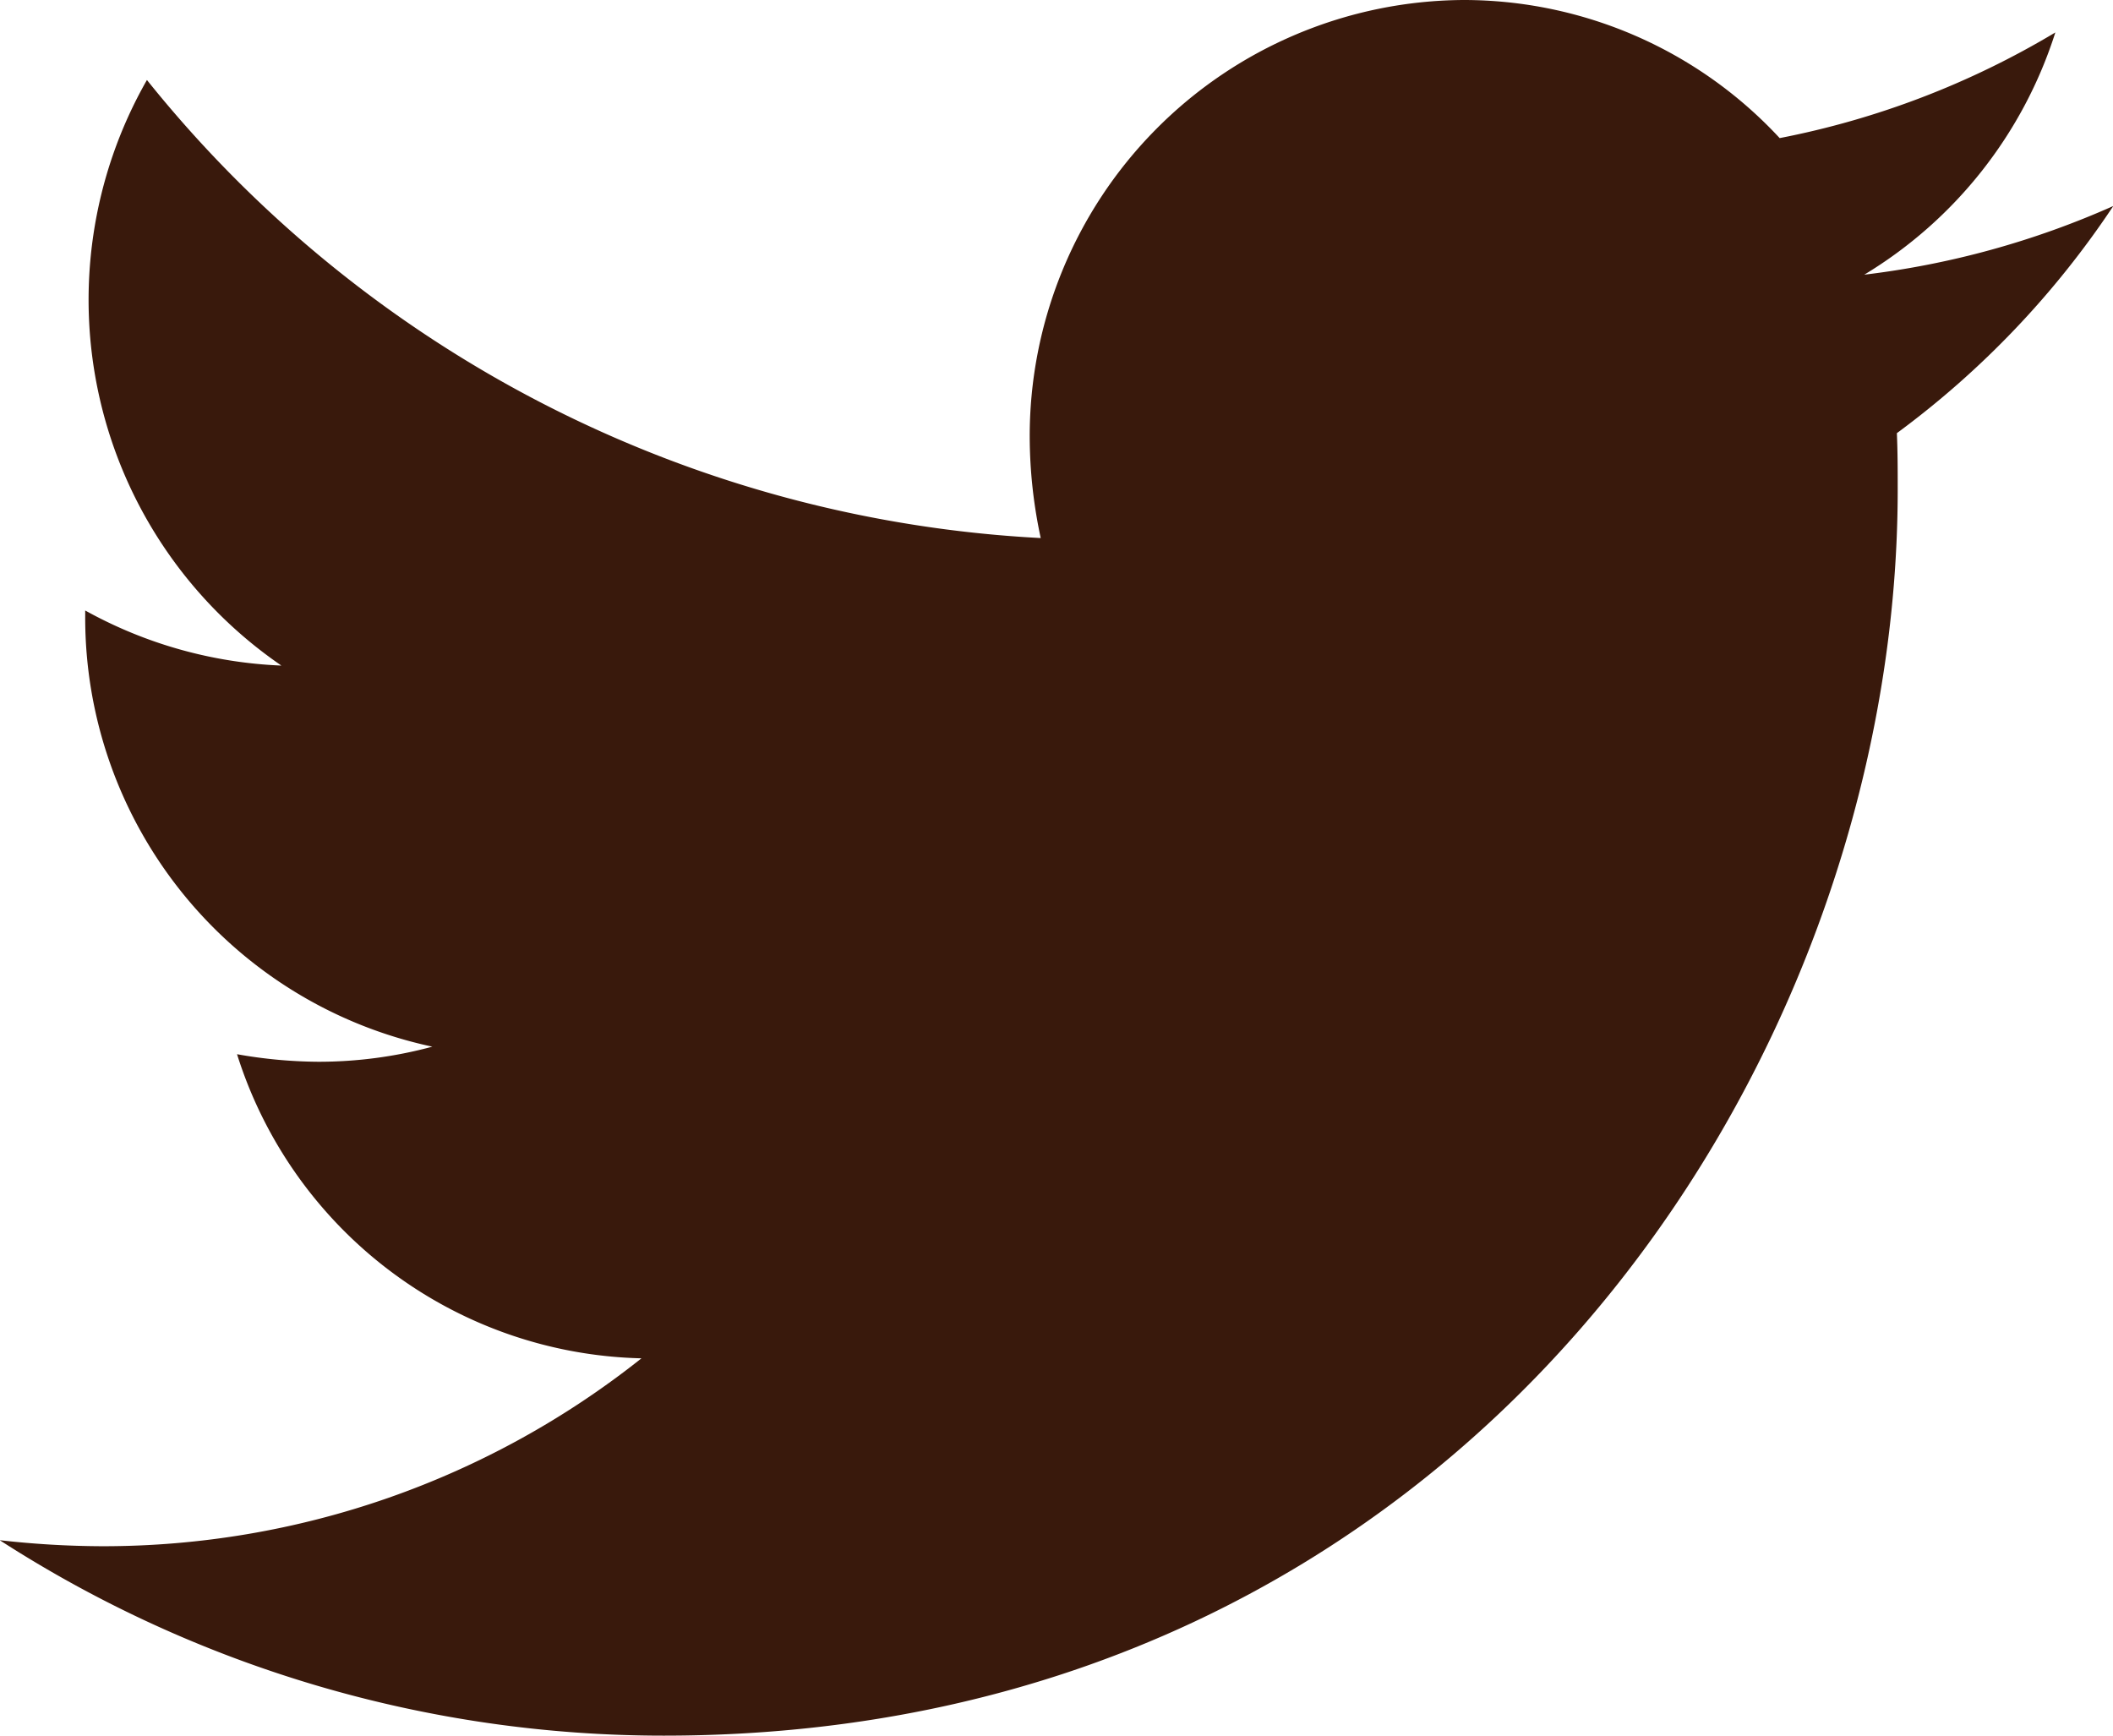 <svg xmlns="http://www.w3.org/2000/svg" width="28" height="23" viewBox="0 0 28 23">
  <defs>
    <style>
      .cls-1 {
        fill: #39190c;
        fill-rule: evenodd;
      }
    </style>
  </defs>
  <path id="ic_tw.svg" class="cls-1" d="M777.8,6760c10.565,0,16.347-8.85,16.347-16.51,0-.25,0-0.5-0.011-0.75a11.953,11.953,0,0,0,2.868-3.01,11.447,11.447,0,0,1-3.3.91,5.805,5.805,0,0,0,2.532-3.21,11.293,11.293,0,0,1-3.653,1.4,5.71,5.71,0,0,0-4.19-1.83,5.781,5.781,0,0,0-5.748,5.81,6.431,6.431,0,0,0,.146,1.32,16.269,16.269,0,0,1-11.844-6.07,5.875,5.875,0,0,0,1.782,7.76,5.849,5.849,0,0,1-2.6-.73v0.08a5.813,5.813,0,0,0,4.6,5.7,5.772,5.772,0,0,1-1.512.2,6.312,6.312,0,0,1-1.076-.1A5.759,5.759,0,0,0,777.5,6755a11.461,11.461,0,0,1-7.137,2.49,12.372,12.372,0,0,1-1.367-.08,16.222,16.222,0,0,0,8.8,2.59" transform="translate(-769 -6737)"/>
</svg>
